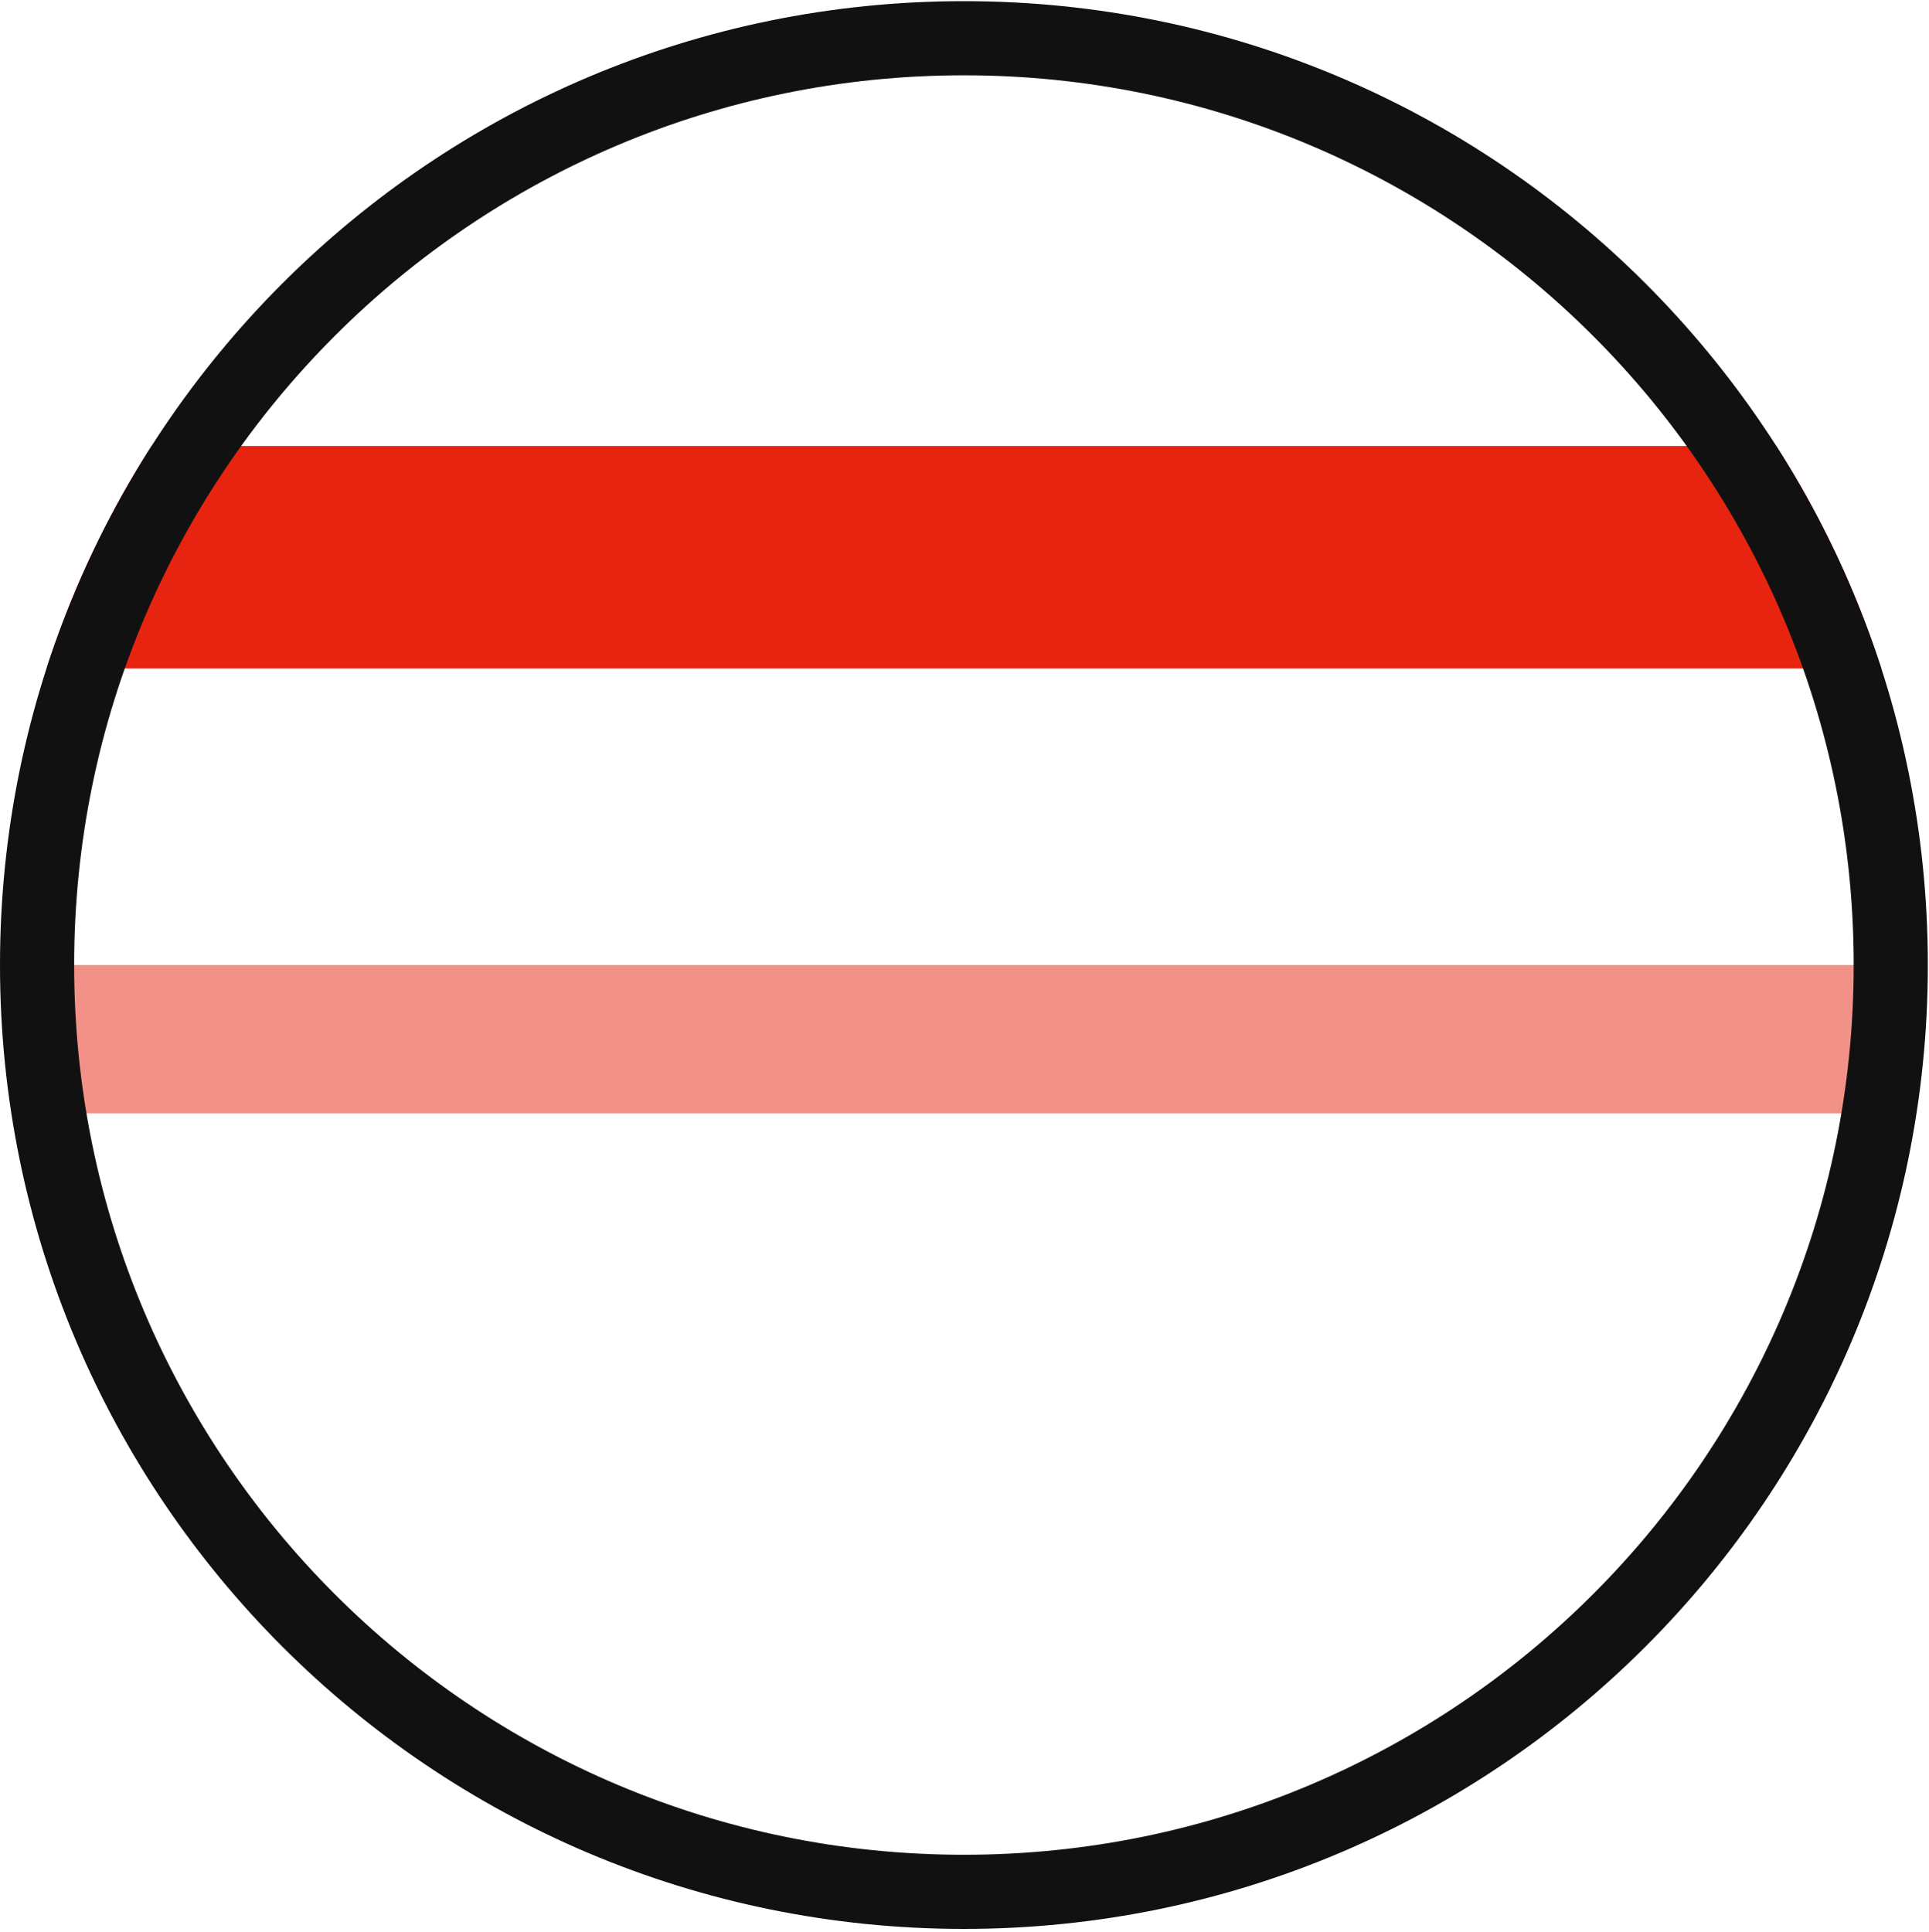 <svg xmlns="http://www.w3.org/2000/svg" viewBox="0 0 666 666.96"><defs><style>.cls-1,.cls-2{fill:#e72410;}.cls-2{opacity:0.5;}.cls-3{fill:#111;}.cls-4{fill:none;}</style></defs><g id="图层_2" data-name="图层 2"><g id="图层_1-2" data-name="图层 1"><path class="cls-1" d="M613.3,154a331.28,331.28,0,0,1,36.25,76.8H16.05A331.28,331.28,0,0,1,52.3,154Z"/><path class="cls-2" d="M658.67,333.2a342.69,342.69,0,0,1-3.84,51.2H10.77a341.36,341.36,0,0,1-3.83-51.2Z"/><path class="cls-3" d="M332.8.4c183.81,0,332.8,149,332.8,332.8S516.61,666,332.8,666,0,517,0,333.2,149,.4,332.8.4Zm0,25.6C163.15,26,25.6,163.55,25.6,333.2S163.15,640.4,332.8,640.4,640,502.85,640,333.2,502.45,26,332.8,26Z"/><rect class="cls-4" x="0.12" width="665.88" height="666.96"/></g></g></svg>